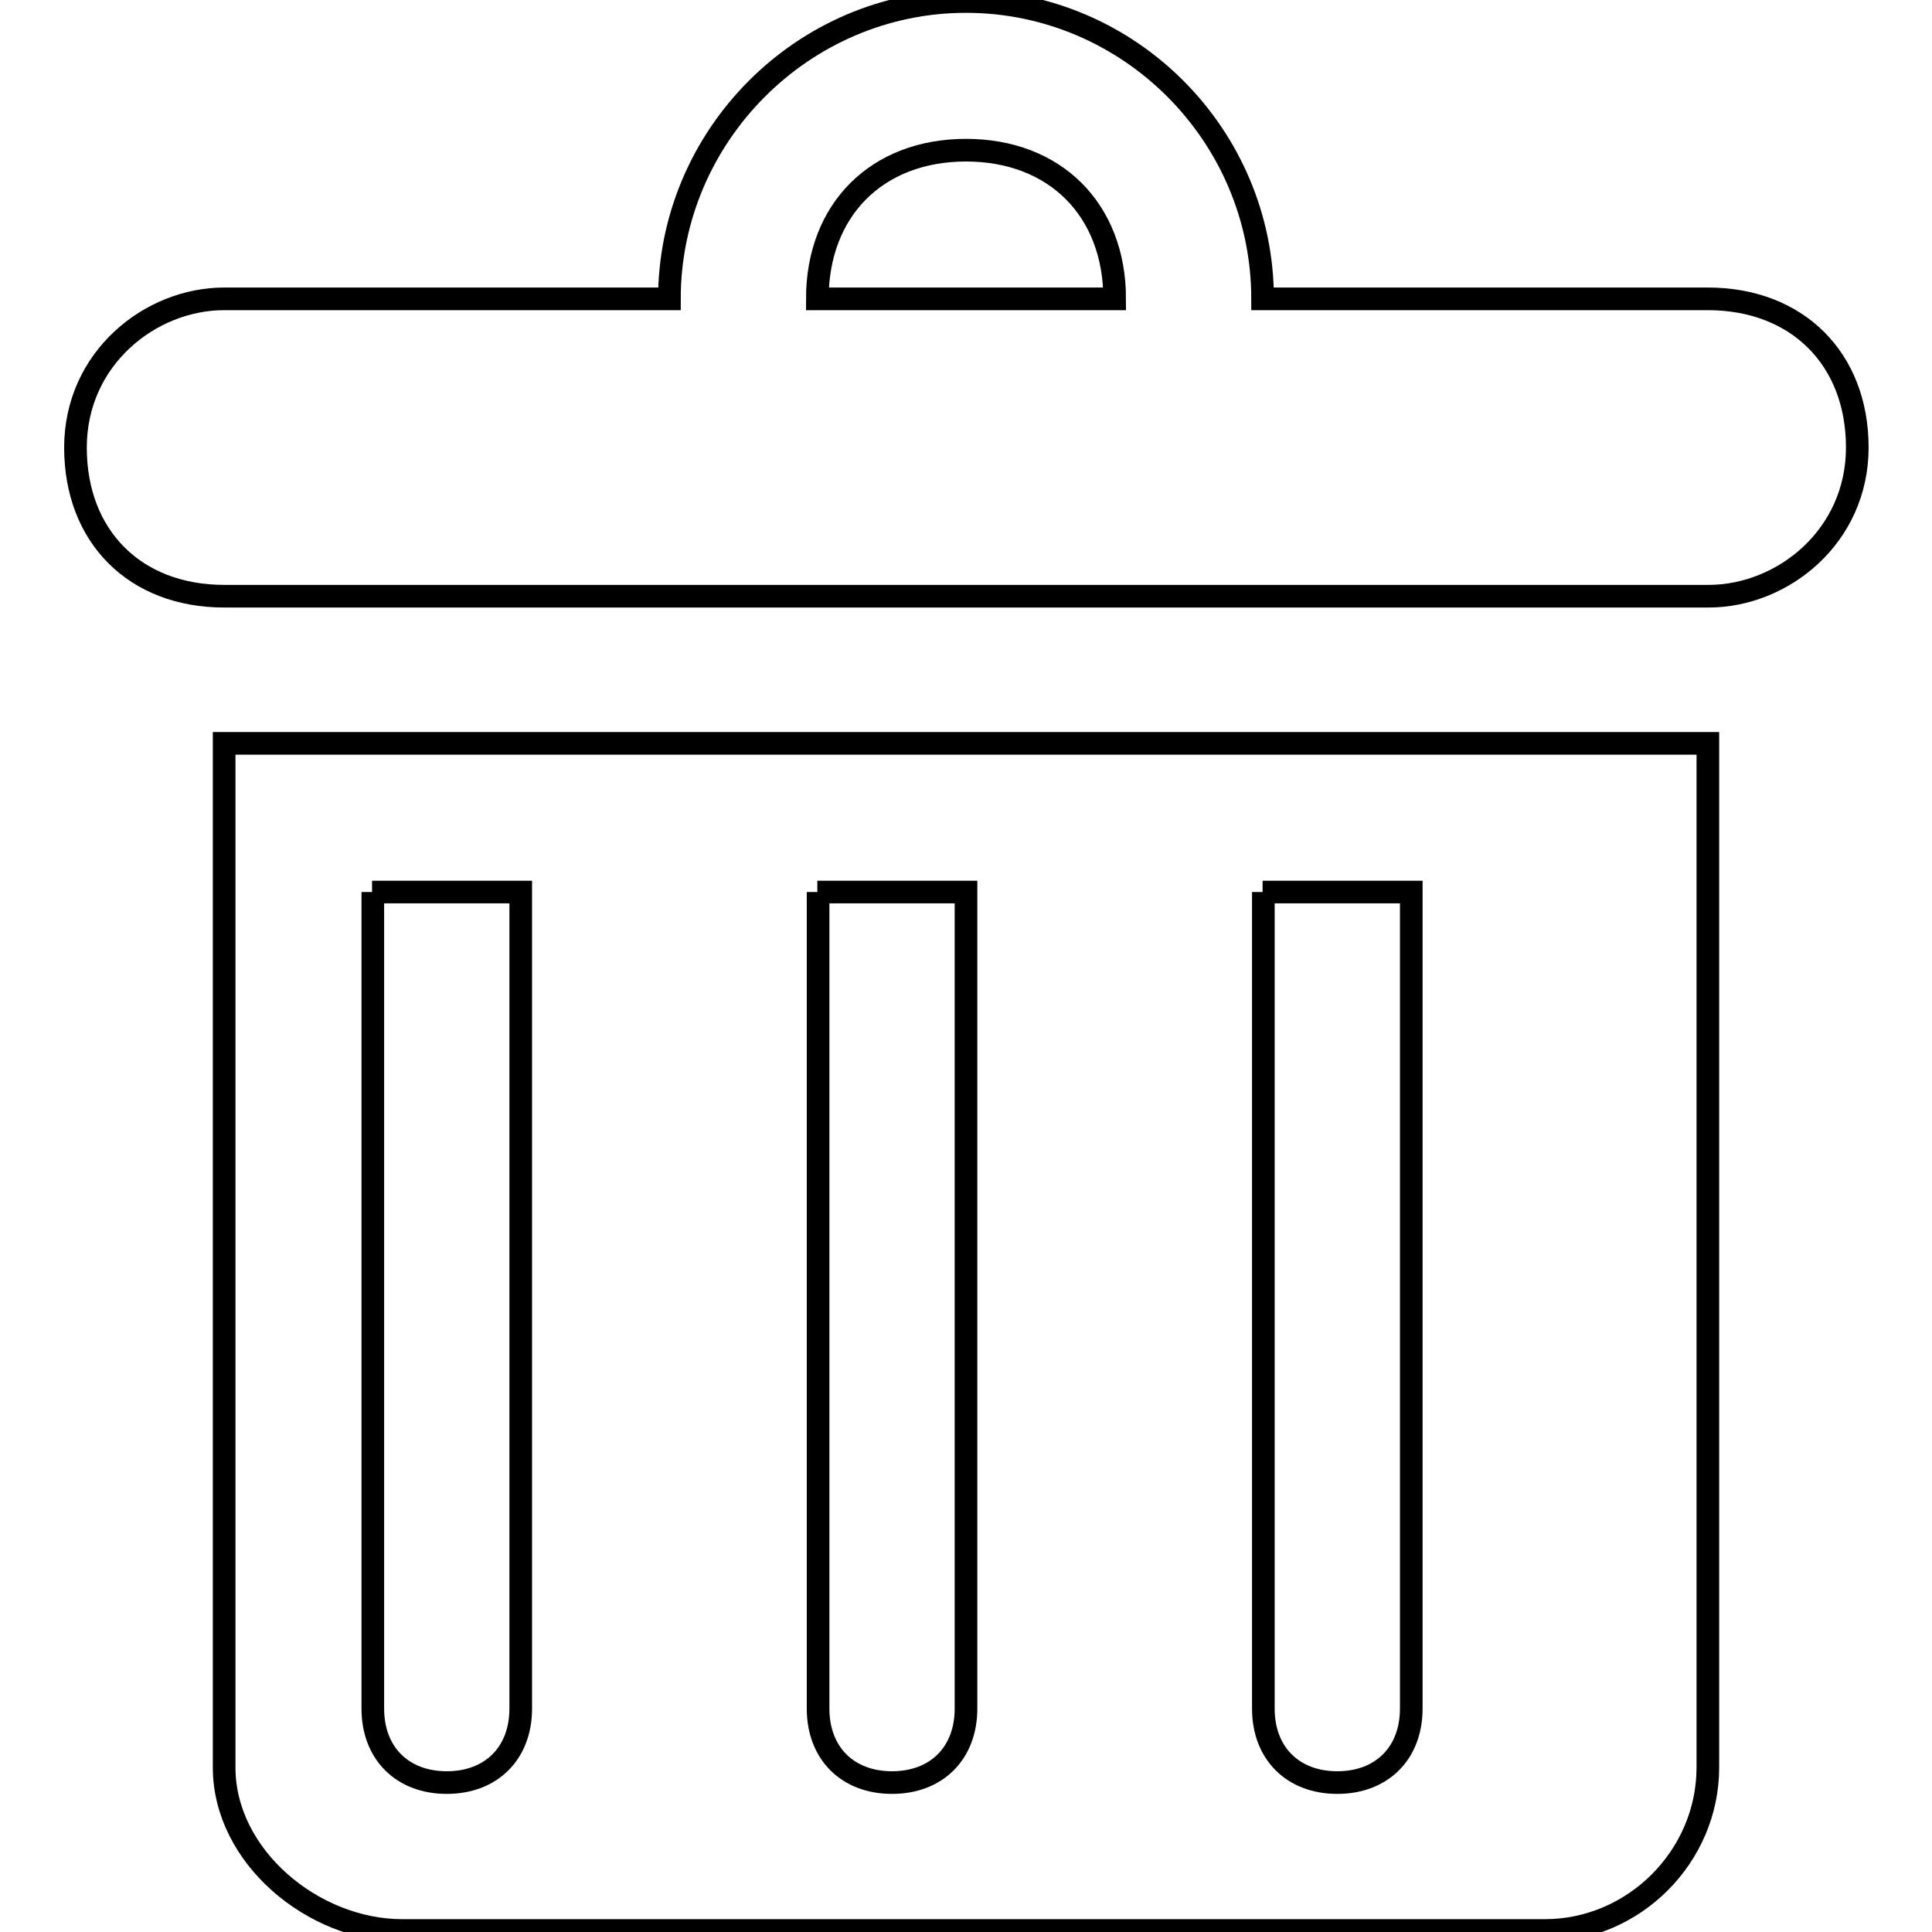 <?xml version="1.0" encoding="utf-8"?>
<!-- Svg Vector Icons : http://www.onlinewebfonts.com/icon -->
<!DOCTYPE svg PUBLIC "-//W3C//DTD SVG 1.1//EN" "http://www.w3.org/Graphics/SVG/1.1/DTD/svg11.dtd">
<svg version="1.1" xmlns="http://www.w3.org/2000/svg" xmlns:xlink="http://www.w3.org/1999/xlink" x="0px" y="0px" viewBox="0 0 256 256" enable-background="new 0 0 256 256" xml:space="preserve">
<g> <path stroke-width="3" fill-opacity="0" stroke="#000000"  d="M226.3,39.6h-59c0-21.7-17.7-39.4-39.3-39.4c-21.6,0-39.3,17.8-39.3,39.4h-59c-9.8,0-19.7,7.9-19.7,19.7 s7.9,19.7,19.7,19.7h196.7c9.8,0,19.7-7.9,19.7-19.7S238.1,39.6,226.3,39.6L226.3,39.6z M108.3,39.6c0-11.8,7.9-19.7,19.7-19.7 c11.8,0,19.7,7.9,19.7,19.7H108.3z M29.7,234.2c0,11.8,11.8,21.6,23.6,21.6h151.4c11.8,0,21.6-9.8,21.6-21.6V98.5H29.7V234.2z  M167.3,118.2H187v108.2c0,5.9-3.9,9.8-9.8,9.8c-5.9,0-9.8-3.9-9.8-9.8V118.2z M108.3,118.2H128v108.2c0,5.9-3.9,9.8-9.8,9.8 c-5.9,0-9.8-3.9-9.8-9.8V118.2z M49.3,118.2H69v108.2c0,5.9-3.9,9.8-9.8,9.8c-5.9,0-9.8-3.9-9.8-9.8V118.2z"/></g>
</svg>